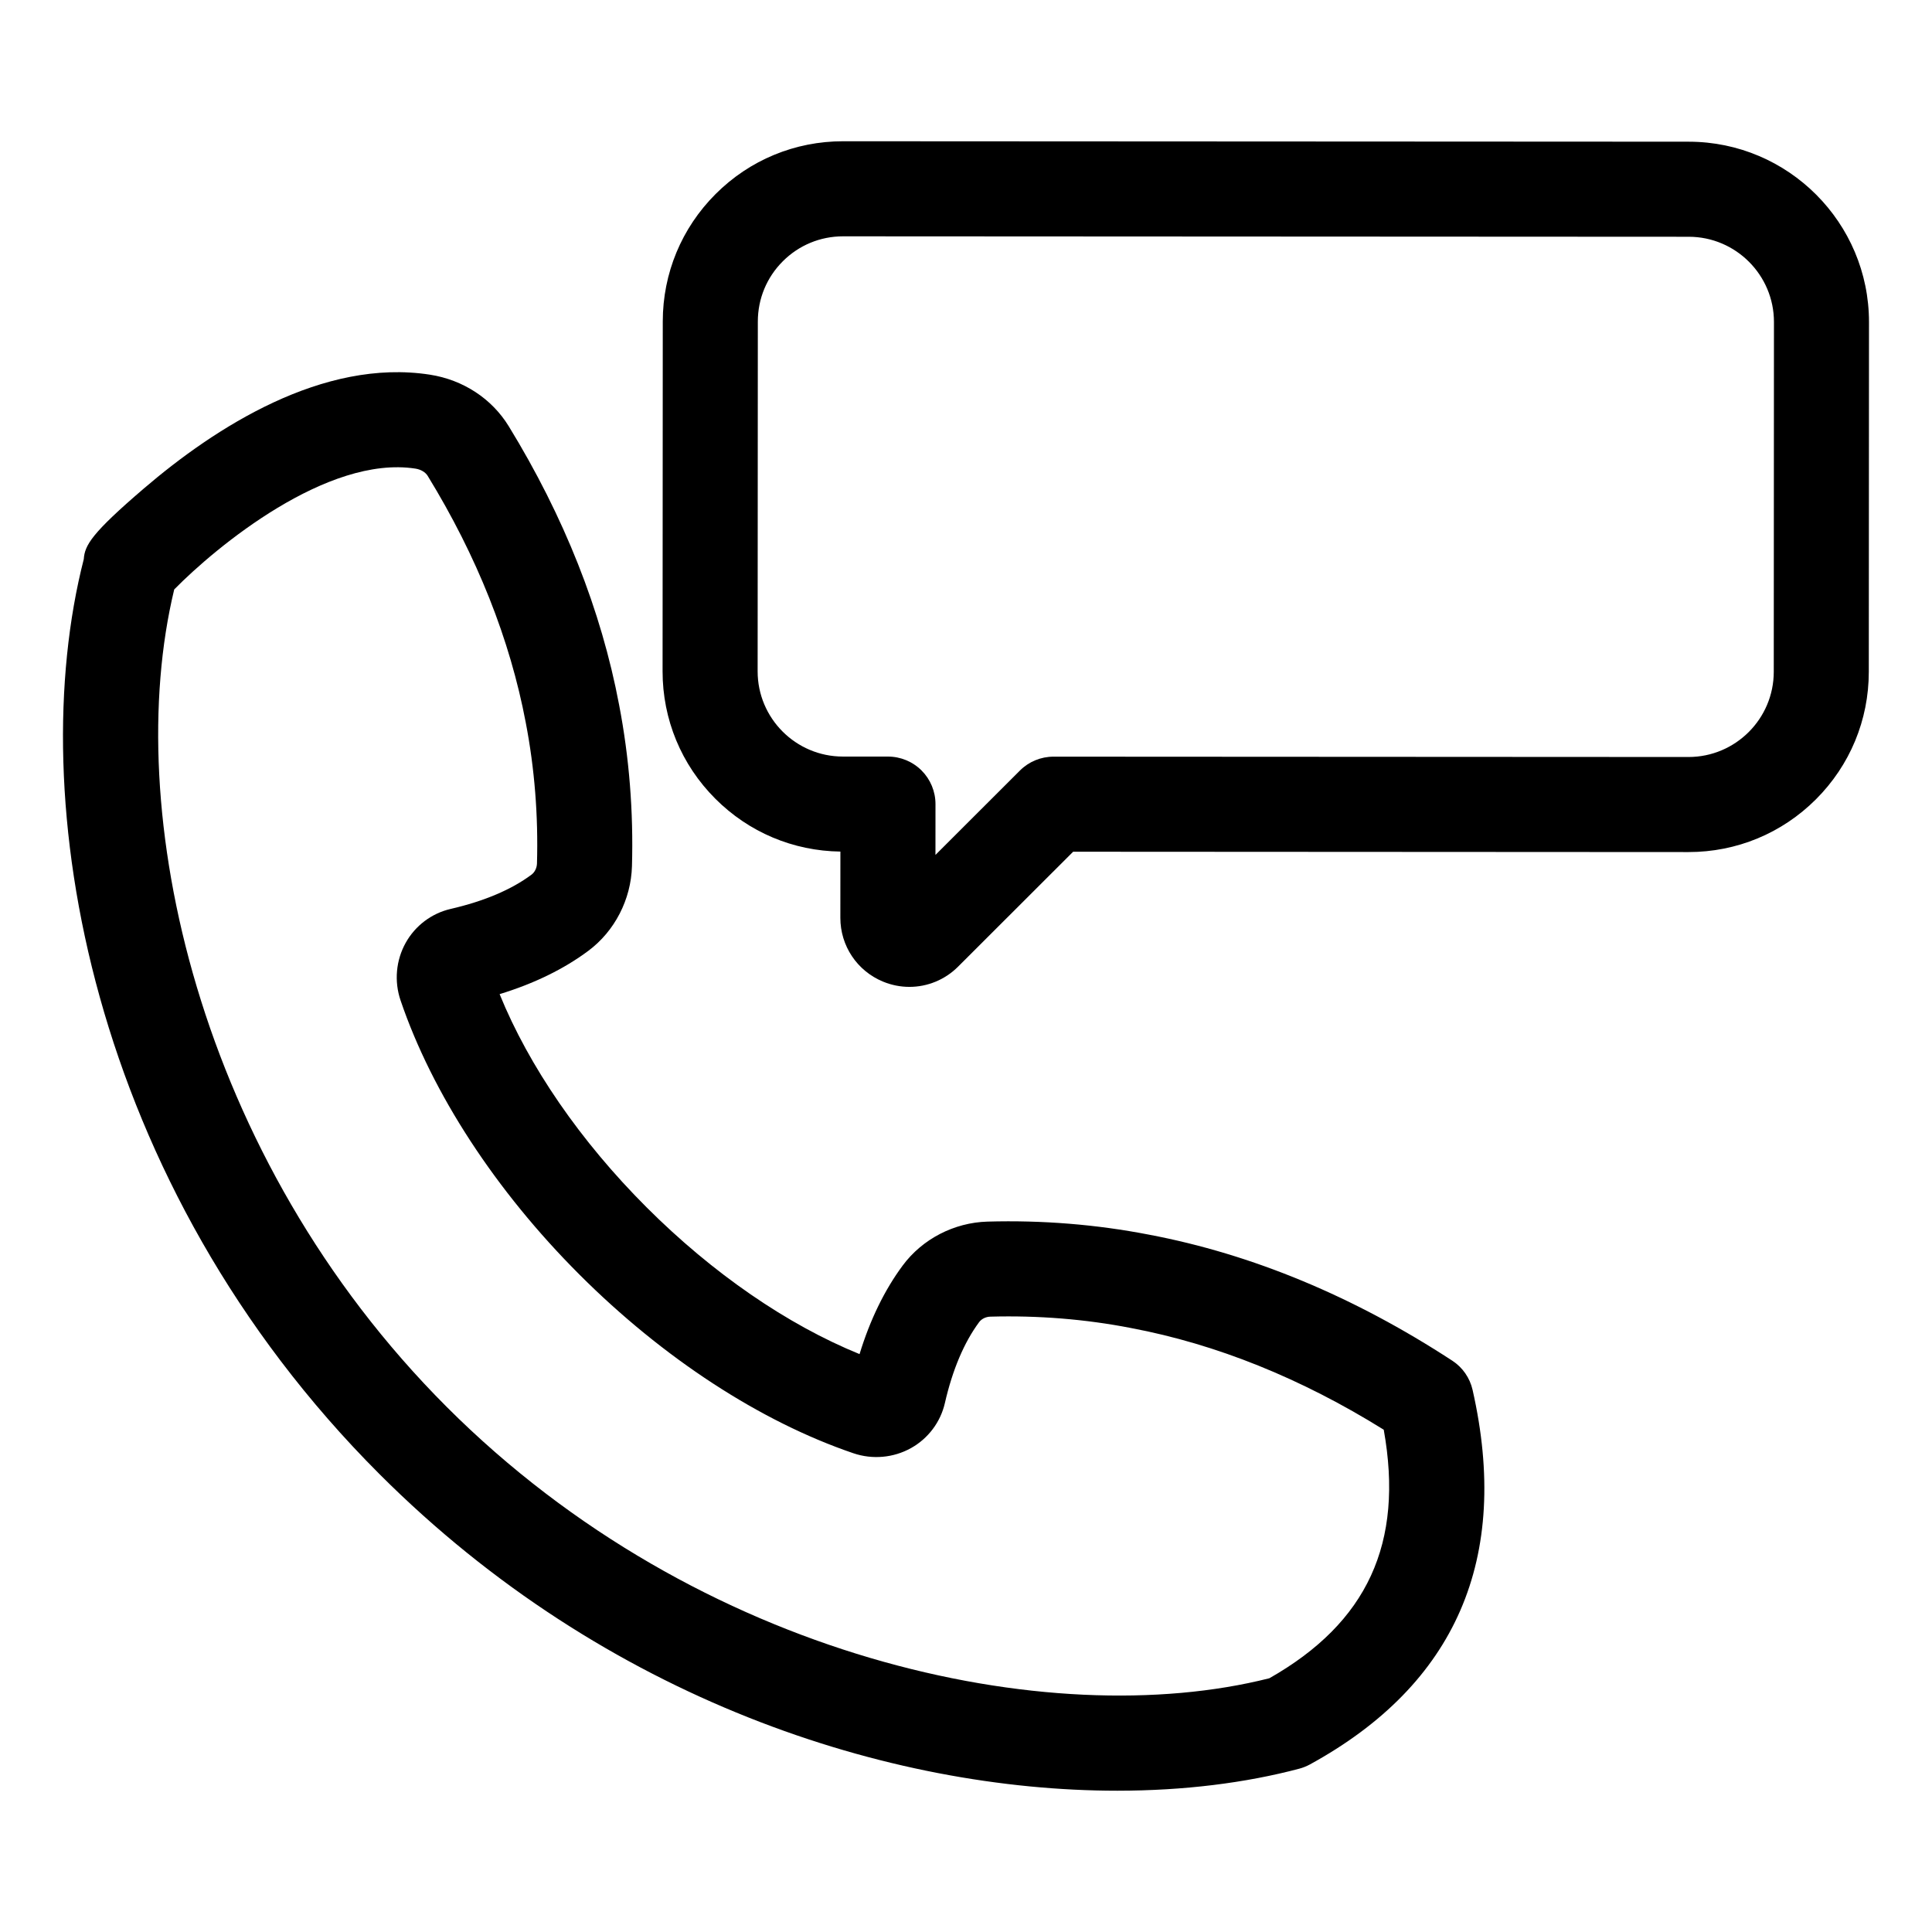 <?xml version="1.0" encoding="UTF-8"?>
<!-- Uploaded to: SVG Repo, www.svgrepo.com, Generator: SVG Repo Mixer Tools -->
<svg fill="#000000" width="800px" height="800px" version="1.1" viewBox="144 144 512 512" xmlns="http://www.w3.org/2000/svg">
 <g>
  <path d="m528.86 504.59c-26.004-16.988-53.039-28.223-80.359-33.391-13.914-2.707-28.312-3.871-42.793-3.461-8.863 0.25-17.27 4.602-22.484 11.637-4.82 6.504-8.652 14.379-11.434 23.477-19.141-7.789-38.953-21.418-56.461-38.922s-31.141-37.324-38.926-56.473c9.148-2.801 17.031-6.648 23.512-11.48 6.988-5.211 11.309-13.594 11.562-22.418 0.414-14.461-0.73-28.859-3.406-42.762-4.734-25.059-14.578-49.902-29.25-73.84-4.488-7.32-12.098-12.301-20.875-13.664-28.395-4.406-56.926 13.973-75.84 30.176-13.824 11.844-15.656 15.02-15.902 18.703-16.188 63.223 1.367 165.48 78.383 242.5 59.969 59.973 135.29 83.887 195.52 83.883 17.613-0.004 33.945-2.051 48.215-5.836 0.98-0.262 1.926-0.641 2.816-1.125 38.715-21.203 53.223-54.594 43.117-99.242-0.719-3.191-2.652-5.977-5.391-7.766zm-48.496 84.172c-58.199 14.699-151.21-5.141-217.96-71.895-66.27-66.273-86.305-158.34-72.234-216.66 11.164-11.355 40.543-35.625 63.918-32.02 1.438 0.223 2.656 0.945 3.262 1.938 13.07 21.32 21.809 43.312 25.984 65.395 2.336 12.137 3.332 24.695 2.969 37.316-0.035 1.18-0.59 2.312-1.445 2.953-5.332 3.977-12.543 7.031-21.43 9.086-5.039 1.16-9.379 4.43-11.91 8.969-2.59 4.644-3.086 10.207-1.367 15.266 8.391 24.68 25.219 50.48 47.383 72.641 22.16 22.164 47.957 38.984 72.621 47.375 5.055 1.719 10.621 1.223 15.273-1.367 4.543-2.535 7.816-6.879 8.973-11.922 2.031-8.848 5.086-16.066 9.078-21.457 0.641-0.863 1.77-1.422 2.957-1.453 12.648-0.348 25.191 0.656 37.293 3.012 0.023 0.004 0.051 0.012 0.07 0.016 22.562 4.262 45.047 13.32 66.906 26.934 5.391 30.074-4.332 51.125-30.336 65.879z"/>
  <path d="m591.55 181.55-224.1-0.117h-0.031c-12.754 0-24.742 4.961-33.766 13.977-9.027 9.02-14.004 21.016-14.012 33.777l-0.051 92.688c-0.008 12.762 4.957 24.766 13.977 33.793 8.871 8.883 20.621 13.844 33.148 14.008l-0.012 17.555c-0.004 7.418 4.422 14.051 11.277 16.895 2.277 0.945 4.66 1.406 7.023 1.406 4.742 0 9.395-1.855 12.898-5.359l30.492-30.457 163.05 0.09h0.027c12.754 0 24.746-4.965 33.77-13.977 9.027-9.02 14.004-21.016 14.012-33.777l0.051-92.688c0.012-26.348-21.41-47.793-47.754-47.812zm22.516 140.48c-0.008 12.453-10.141 22.582-22.594 22.582h-0.012l-168.27-0.09h-0.008c-3.34 0-6.539 1.324-8.898 3.684l-22.379 22.355 0.008-13.461c0.004-3.34-1.324-6.547-3.684-8.91-2.363-2.363-5.566-3.691-8.906-3.691l-11.965-0.004c-12.457-0.008-22.586-10.145-22.578-22.602l0.051-92.688c0.004-6.035 2.356-11.707 6.625-15.969 4.266-4.262 9.934-6.609 15.965-6.609h0.016l224.1 0.117c12.453 0.008 22.586 10.148 22.578 22.602z"/>
 </g>
</svg>